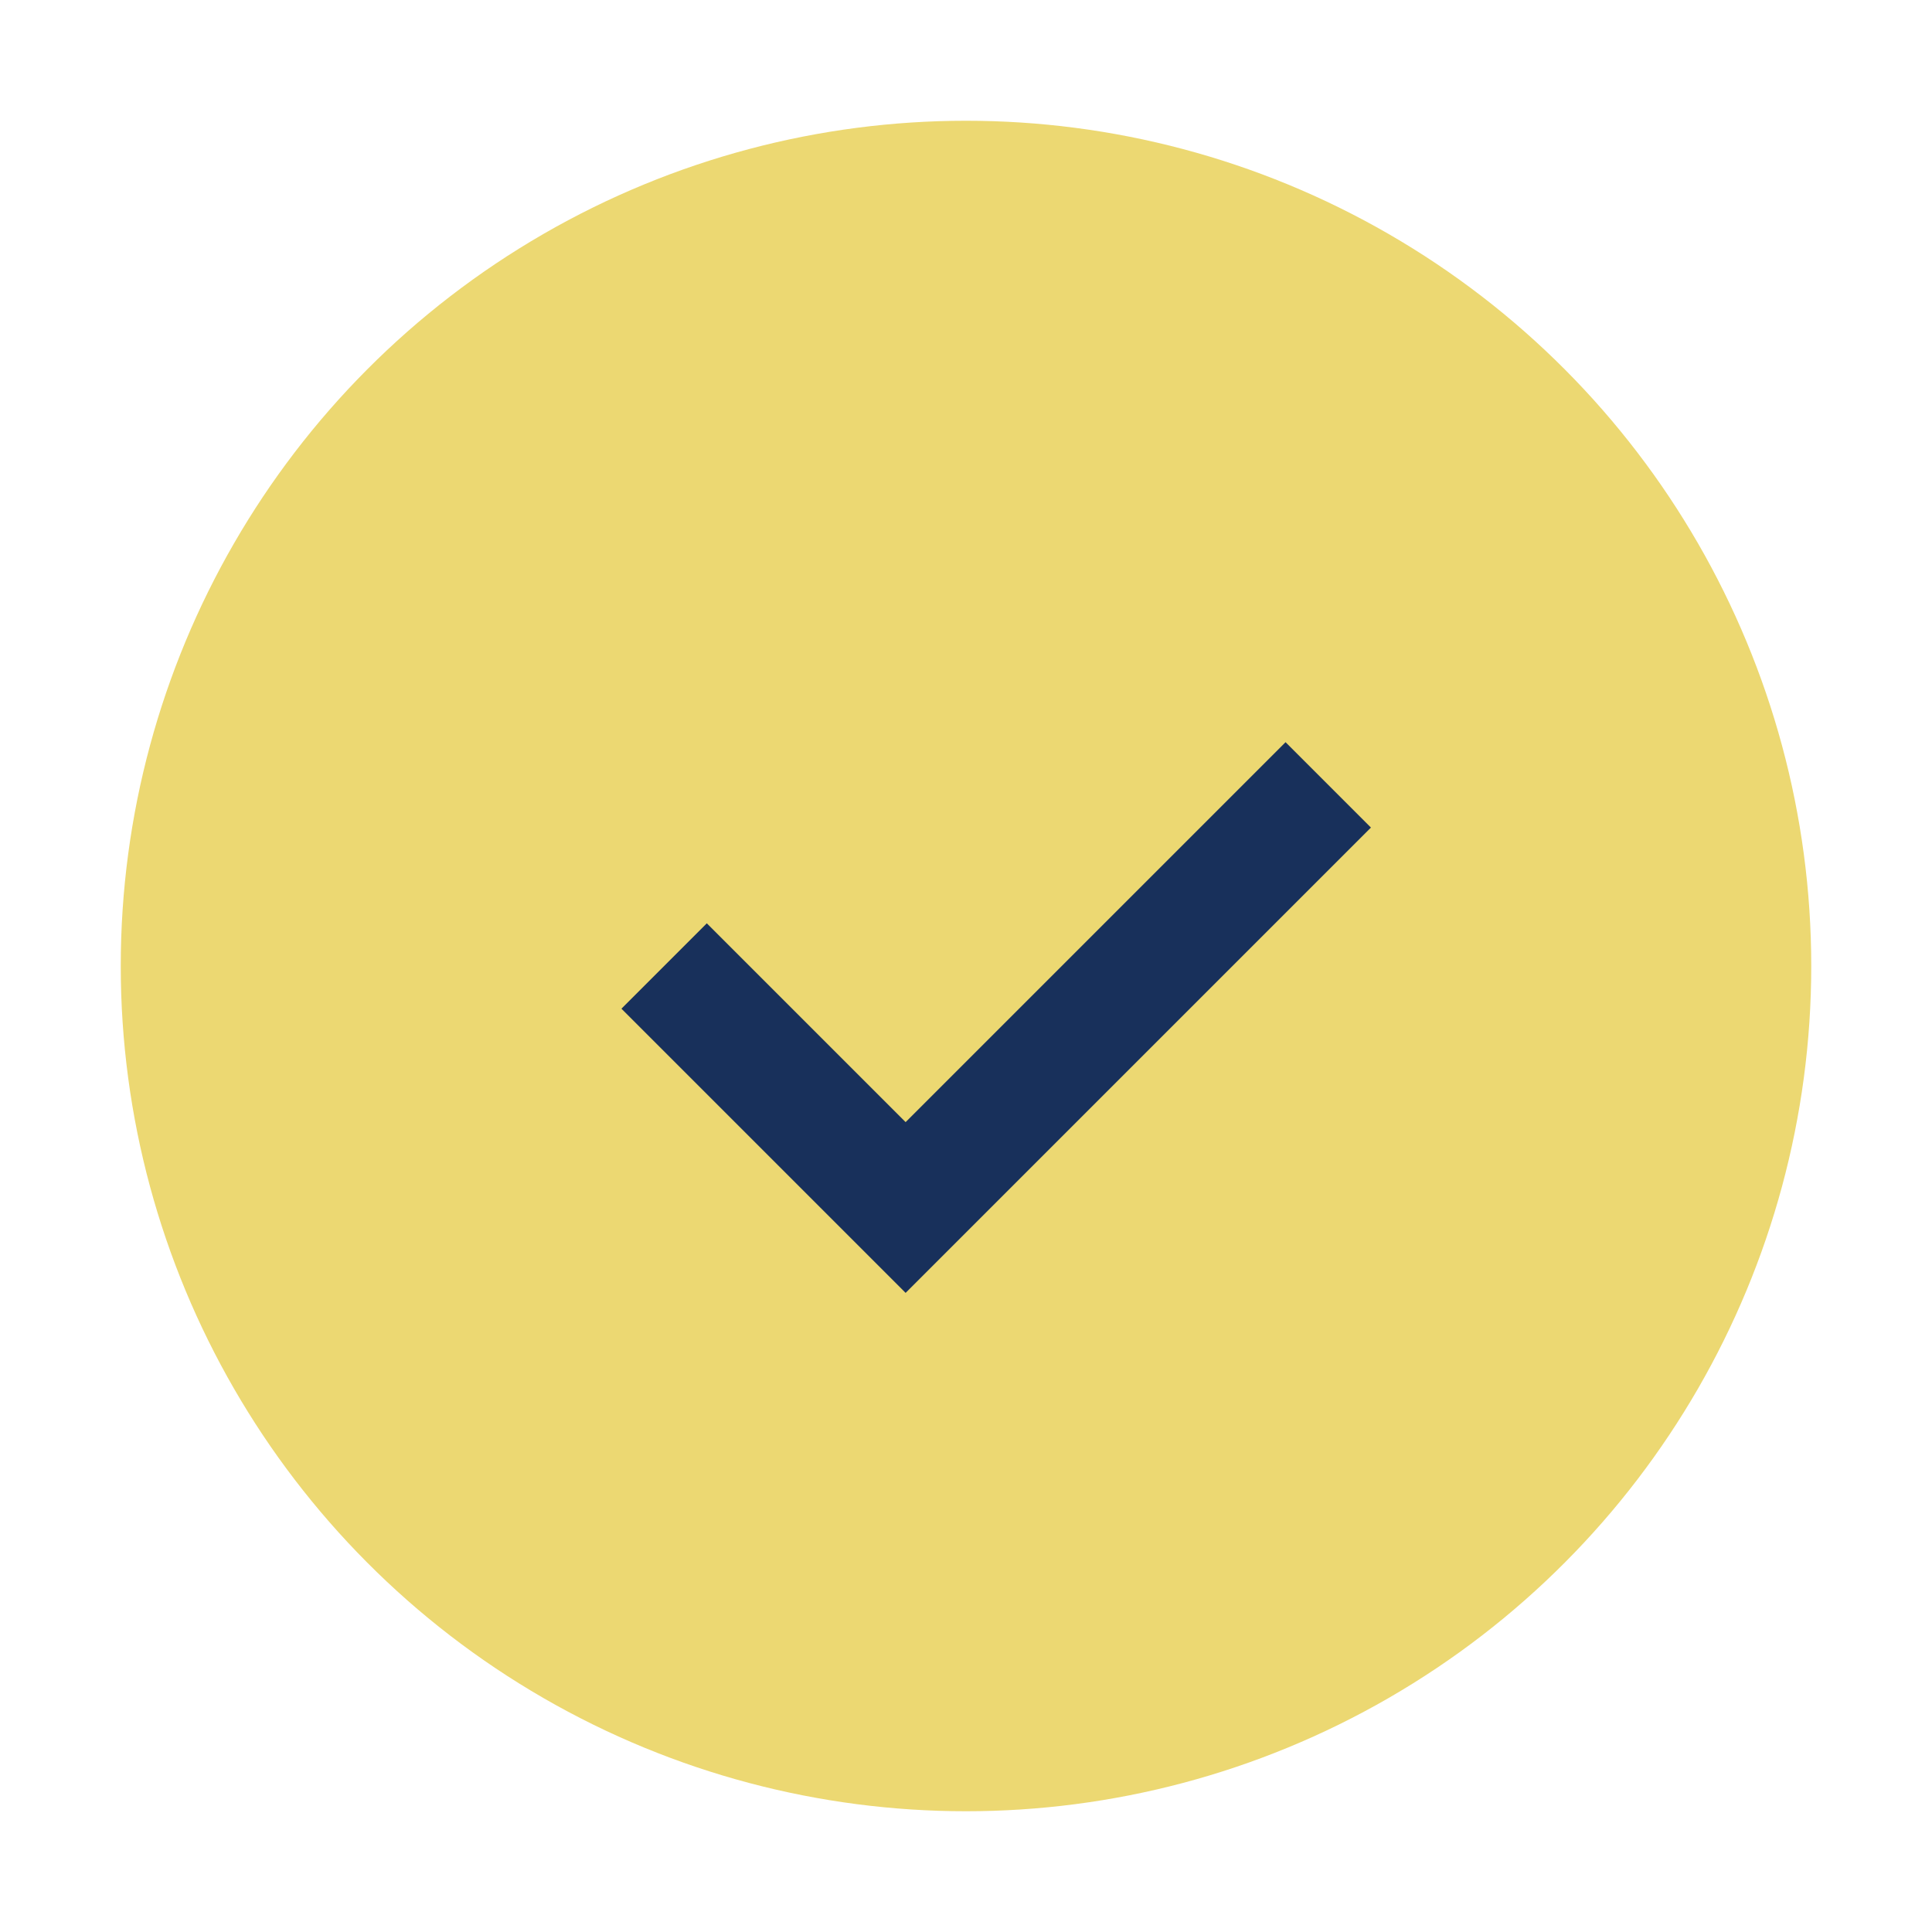 <?xml version="1.0" encoding="UTF-8"?>
<svg xmlns="http://www.w3.org/2000/svg" width="32" height="32" viewBox="0 0 32 32"><circle cx="16" cy="16" r="14" fill="#ECD872"/><path d="M11 16l4 4 7-7" stroke="#18305B" stroke-width="2" fill="none"/></svg>